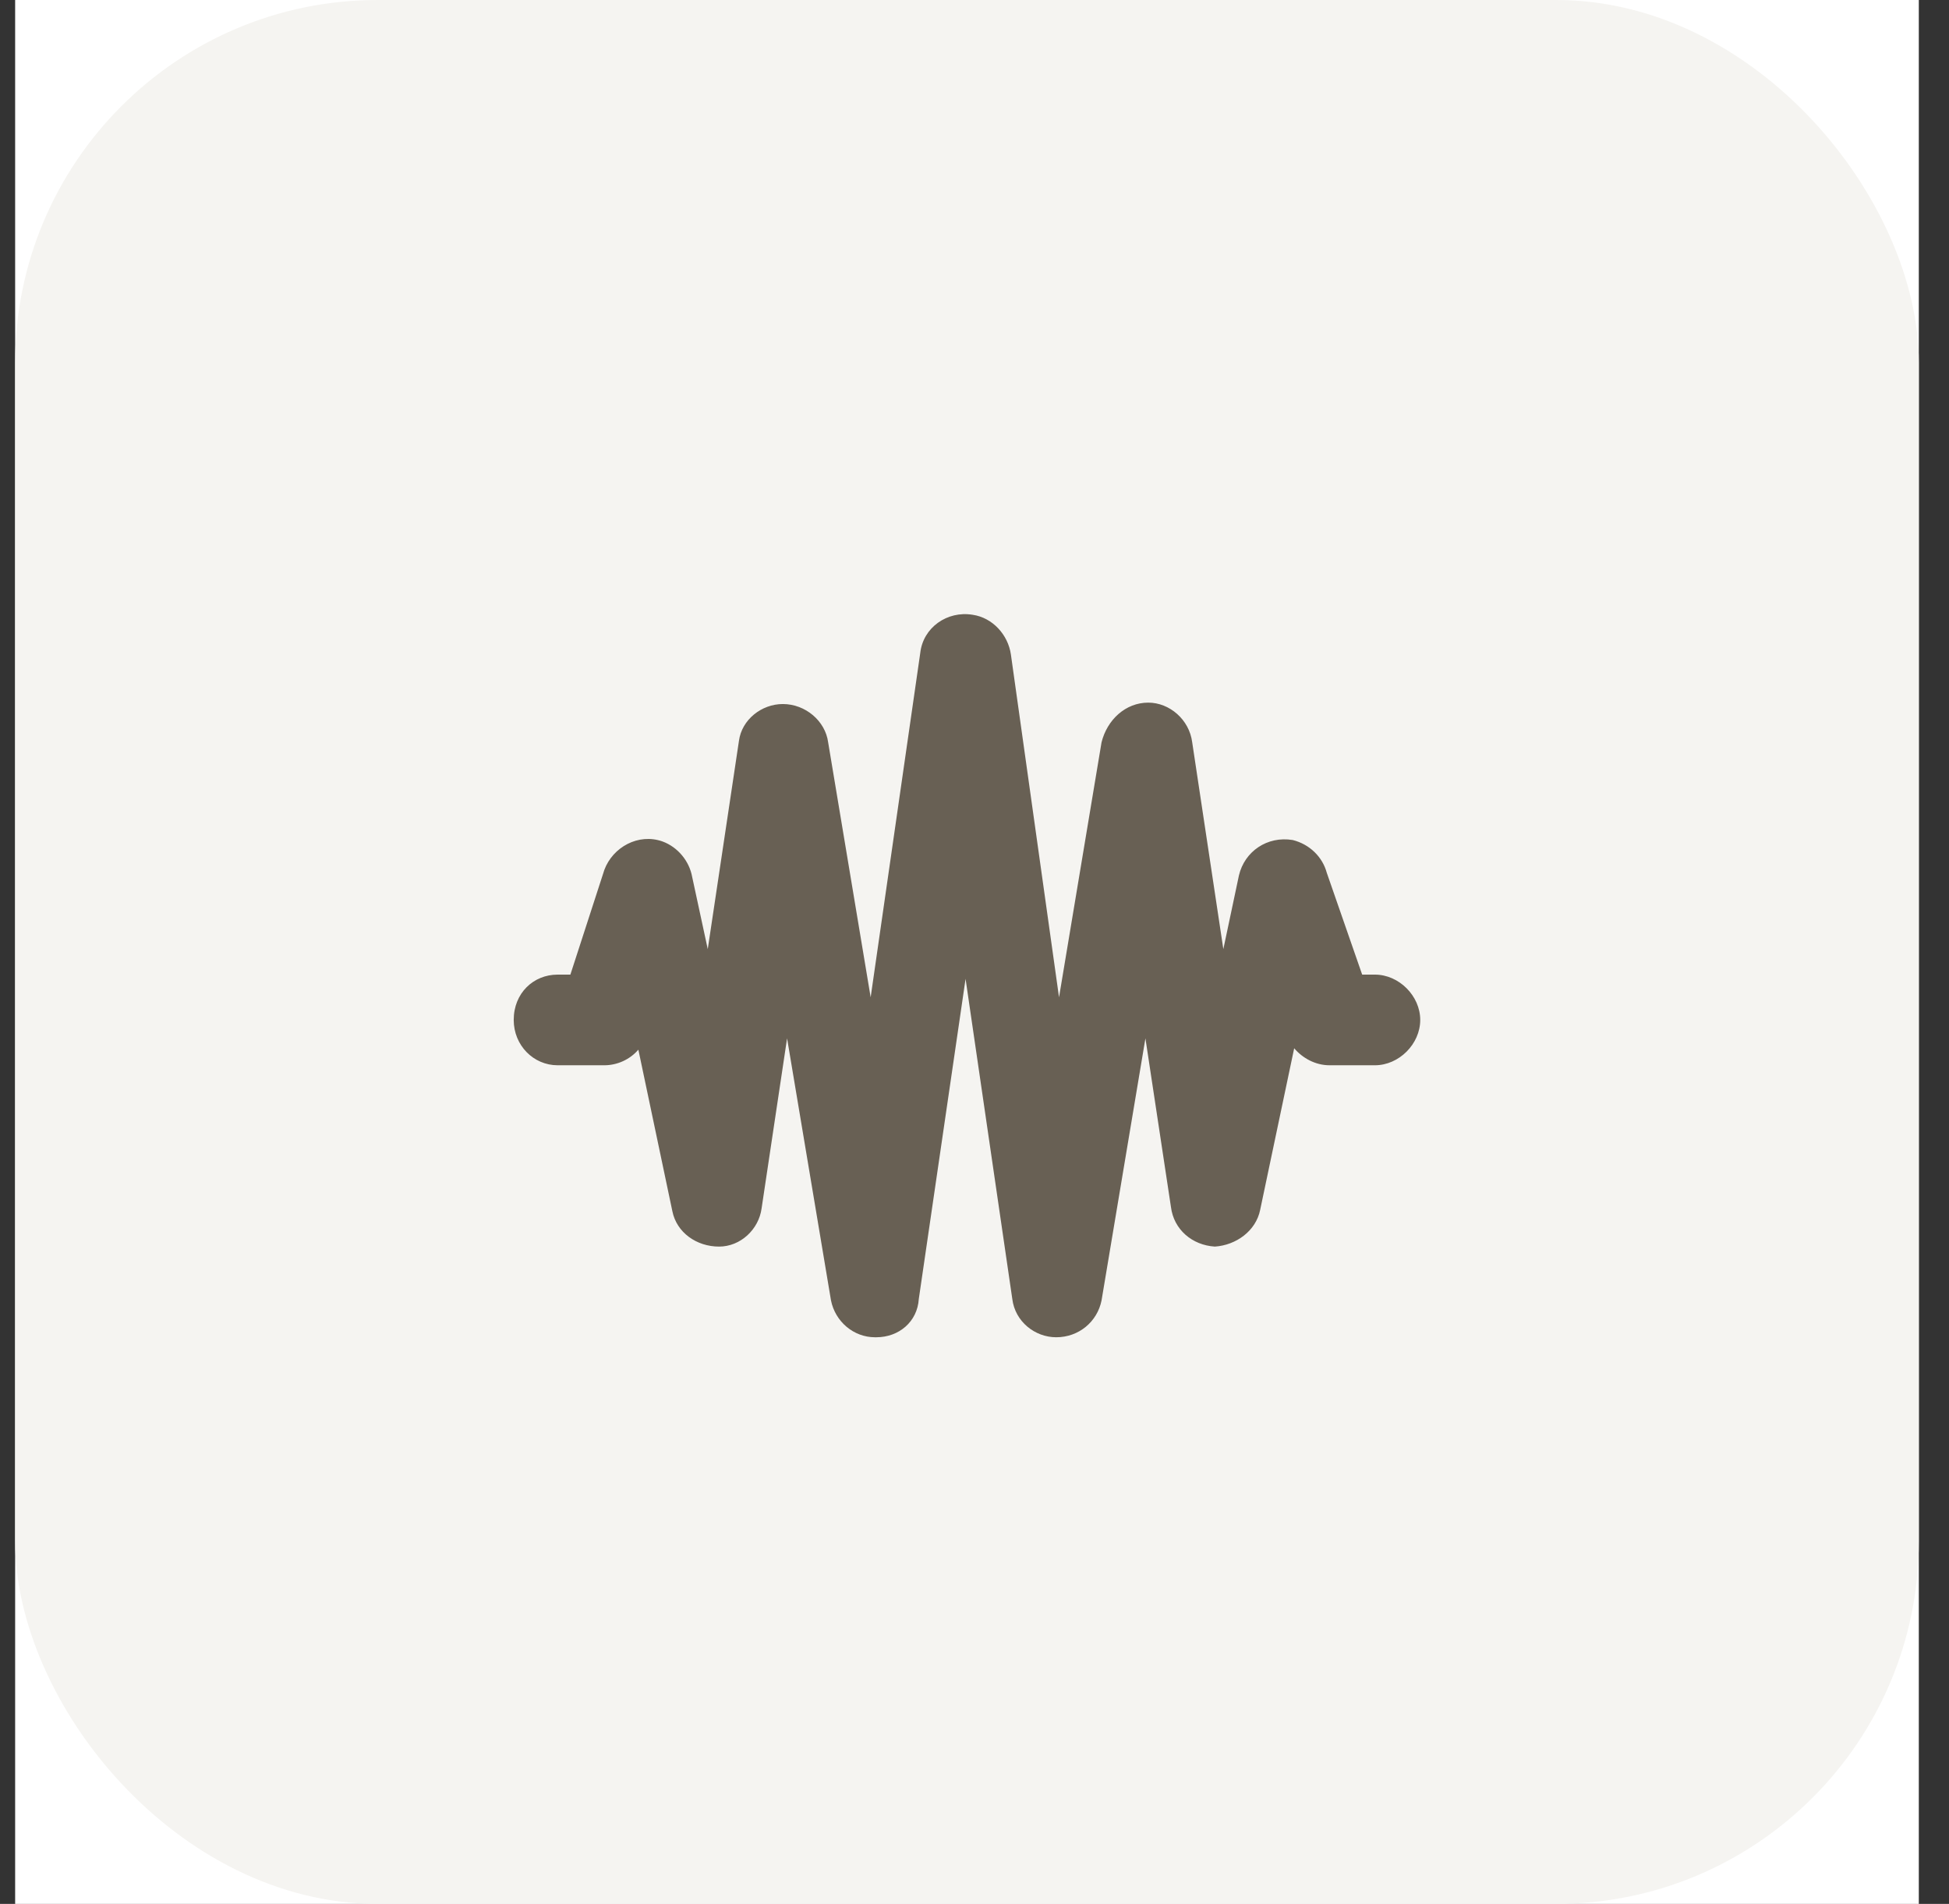 <svg width="43" height="42" viewBox="0 0 43 42" fill="none" xmlns="http://www.w3.org/2000/svg">
<rect x="0" y="0" width="43" height="42" fill="#333333" stroke="none"/>
<rect width="42" height="42" transform="translate(0.334)" fill="white"/>
<rect x="0.334" width="42" height="42" rx="8" fill="#F5F4F1"/>
<path d="M31.334 22.5C31.334 23.031 30.865 23.5 30.334 23.5H29.334C29.021 23.5 28.74 23.344 28.553 23.125L27.803 26.688C27.709 27.156 27.271 27.469 26.803 27.5C26.303 27.469 25.896 27.125 25.834 26.625L25.271 22.906L24.303 28.688C24.209 29.156 23.803 29.5 23.303 29.5C22.834 29.5 22.396 29.156 22.334 28.656L21.303 21.594L20.271 28.656C20.24 29.156 19.834 29.5 19.334 29.5H19.303C18.834 29.5 18.428 29.156 18.334 28.688L17.365 22.906L16.803 26.656C16.74 27.125 16.334 27.5 15.865 27.5C15.365 27.5 14.928 27.188 14.834 26.719L14.084 23.156C13.896 23.375 13.615 23.5 13.334 23.5H12.303C11.771 23.5 11.334 23.062 11.334 22.5C11.334 21.906 11.771 21.5 12.303 21.5H12.584L13.334 19.188C13.521 18.688 14.084 18.375 14.615 18.562C14.959 18.688 15.209 19 15.271 19.344L15.615 20.938L16.303 16.344C16.365 15.875 16.803 15.531 17.271 15.531C17.771 15.531 18.209 15.906 18.271 16.375L19.209 22L20.303 14.406C20.365 13.844 20.896 13.469 21.459 13.562C21.896 13.625 22.24 14 22.303 14.438L23.365 22L24.303 16.375C24.428 15.875 24.834 15.5 25.334 15.5C25.803 15.5 26.24 15.875 26.303 16.375L26.99 20.938L27.334 19.312C27.459 18.781 27.959 18.438 28.521 18.531C28.896 18.625 29.178 18.906 29.271 19.25L30.053 21.5H30.334C30.865 21.5 31.334 21.969 31.334 22.5Z" fill="#686054"/>
</svg>

